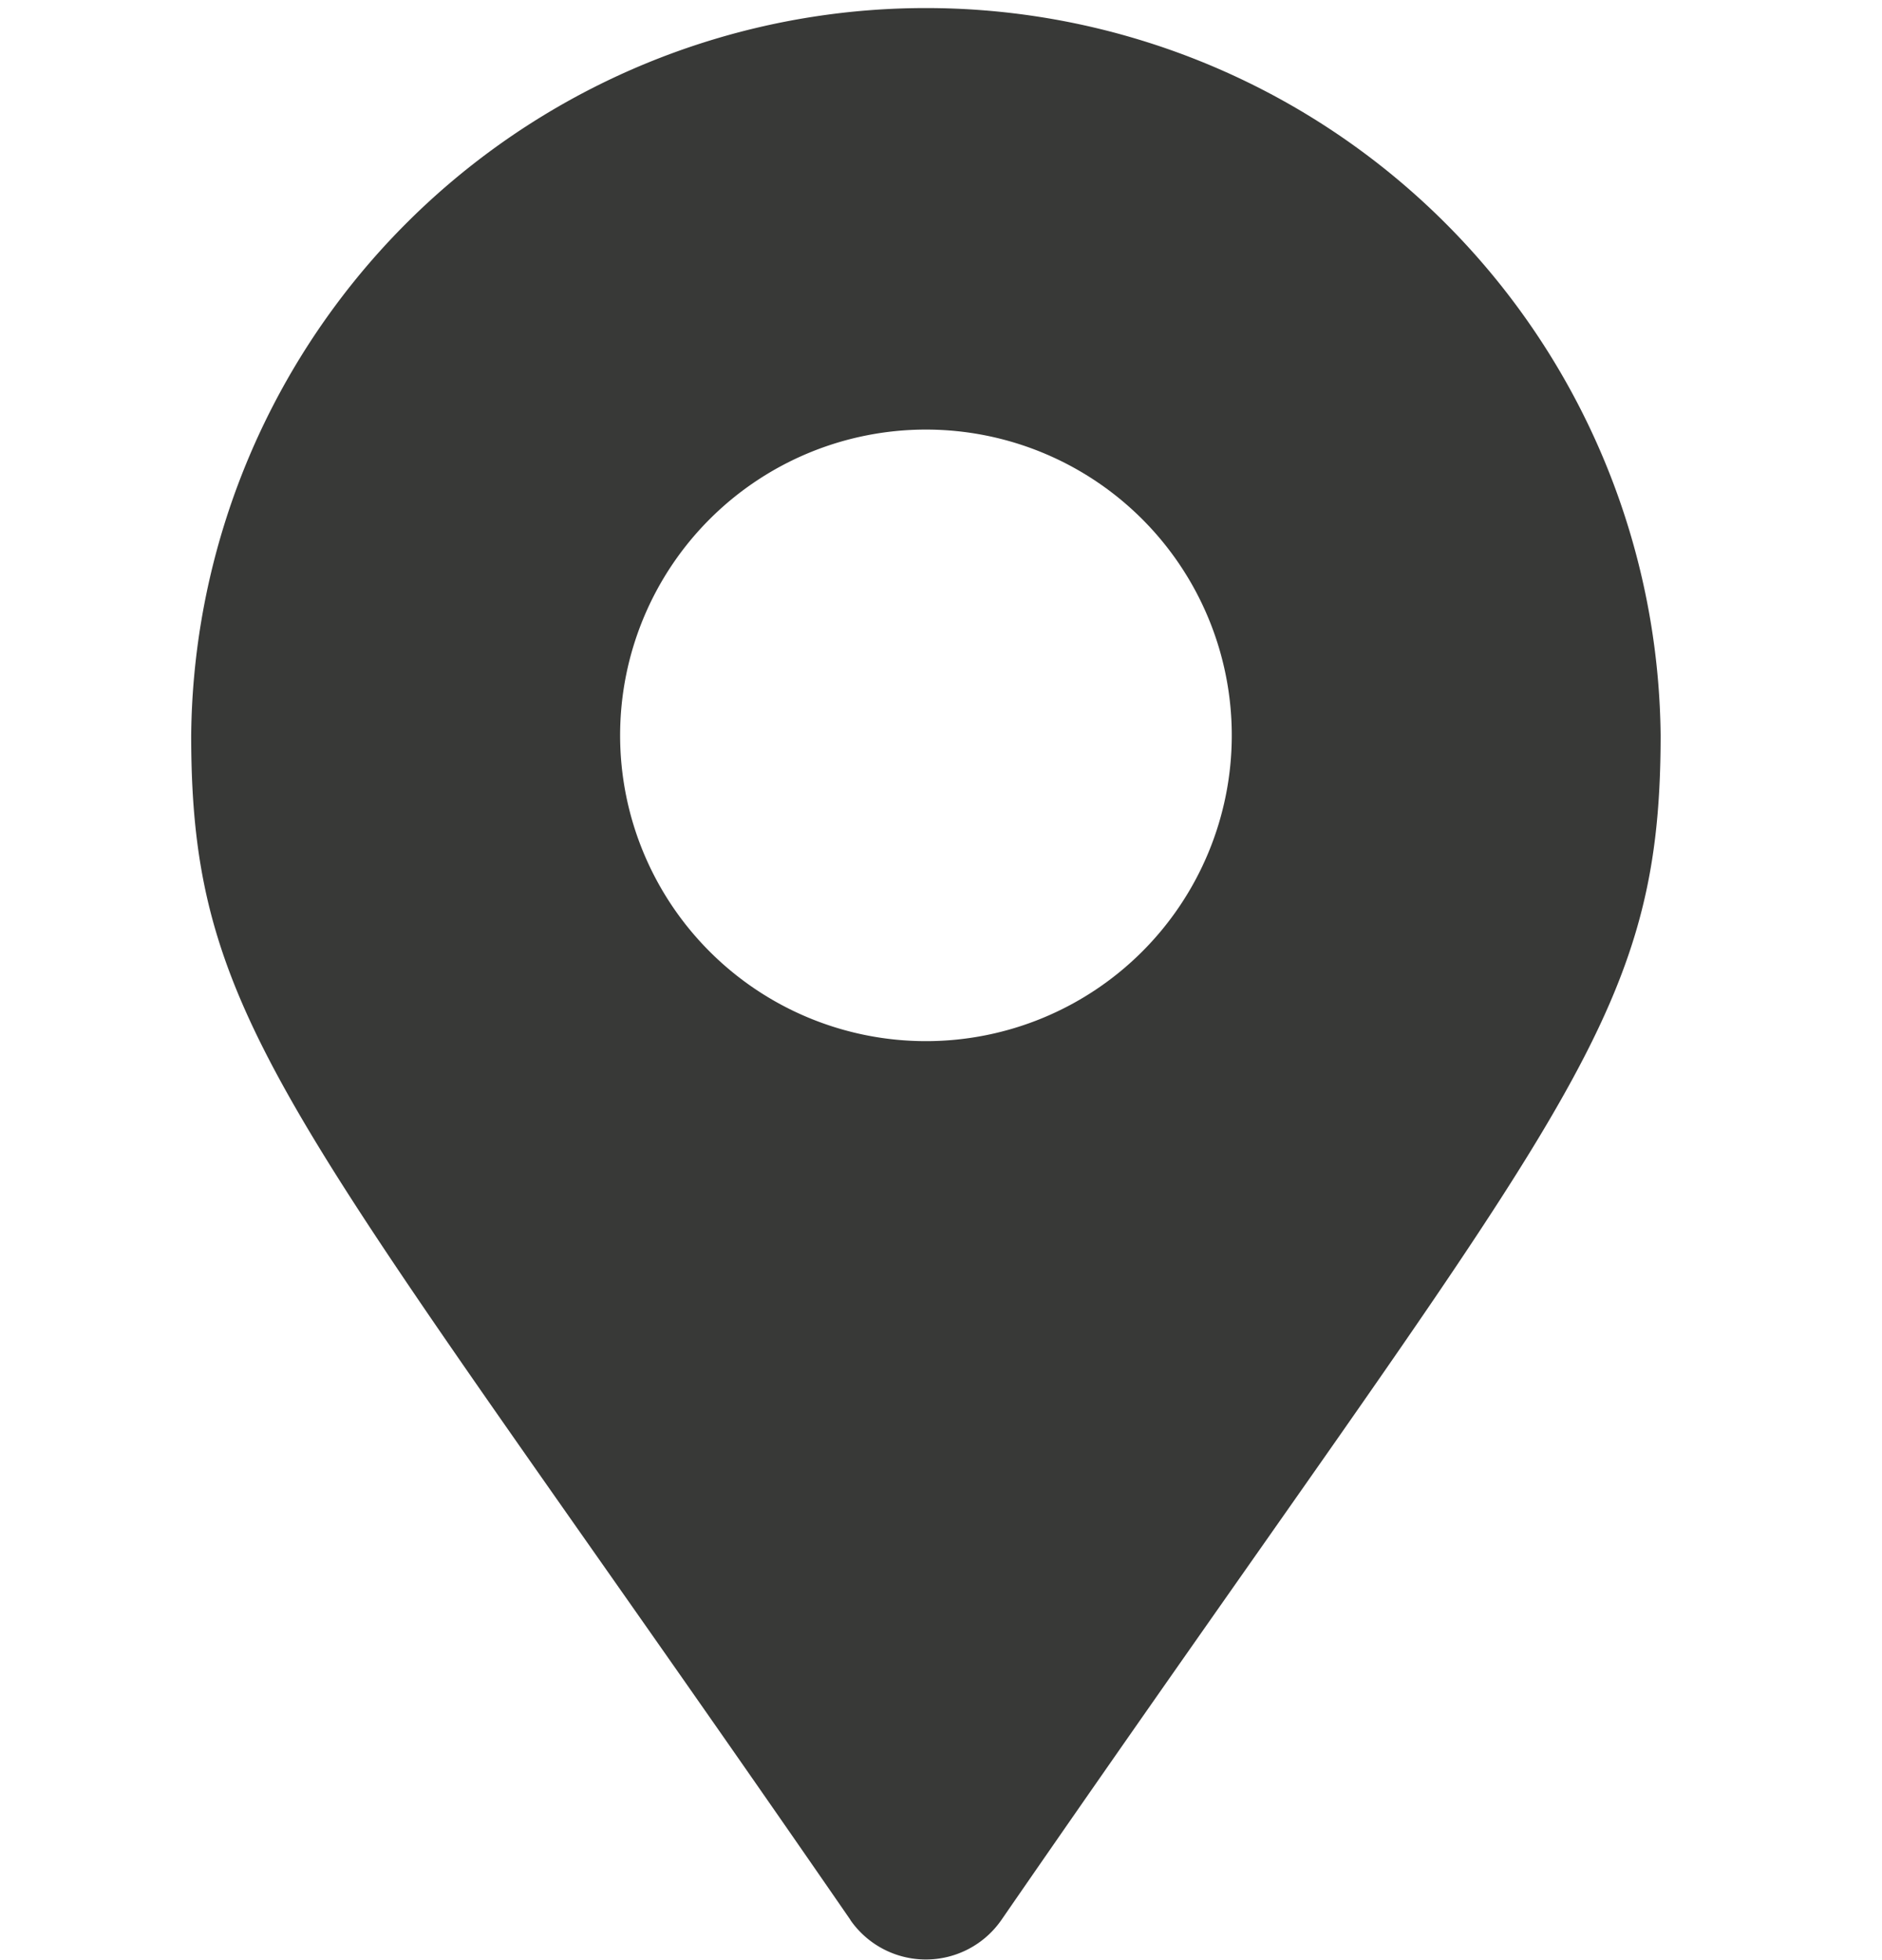 <svg xmlns="http://www.w3.org/2000/svg" width="24" height="25" viewBox="0 0 24 25">
  <g id="Gruppe_591" data-name="Gruppe 591" transform="translate(-990 -806)">
    <path id="Icon_awesome-map-marker-alt" data-name="Icon awesome-map-marker-alt" d="M8.407,24.481C1.316,14.2,0,13.147,0,9.37a9.37,9.37,0,0,1,18.739,0c0,3.778-1.316,4.833-8.407,15.112a1.172,1.172,0,0,1-1.926,0ZM9.37,13.273a3.9,3.9,0,1,0-3.9-3.9A3.9,3.9,0,0,0,9.37,13.273Z" transform="translate(992.438 806.006)" fill="#383937"/>
    <rect id="Rechteck_136" data-name="Rechteck 136" width="24" height="25" transform="translate(990 806)" fill="none"/>
  </g>
</svg>
